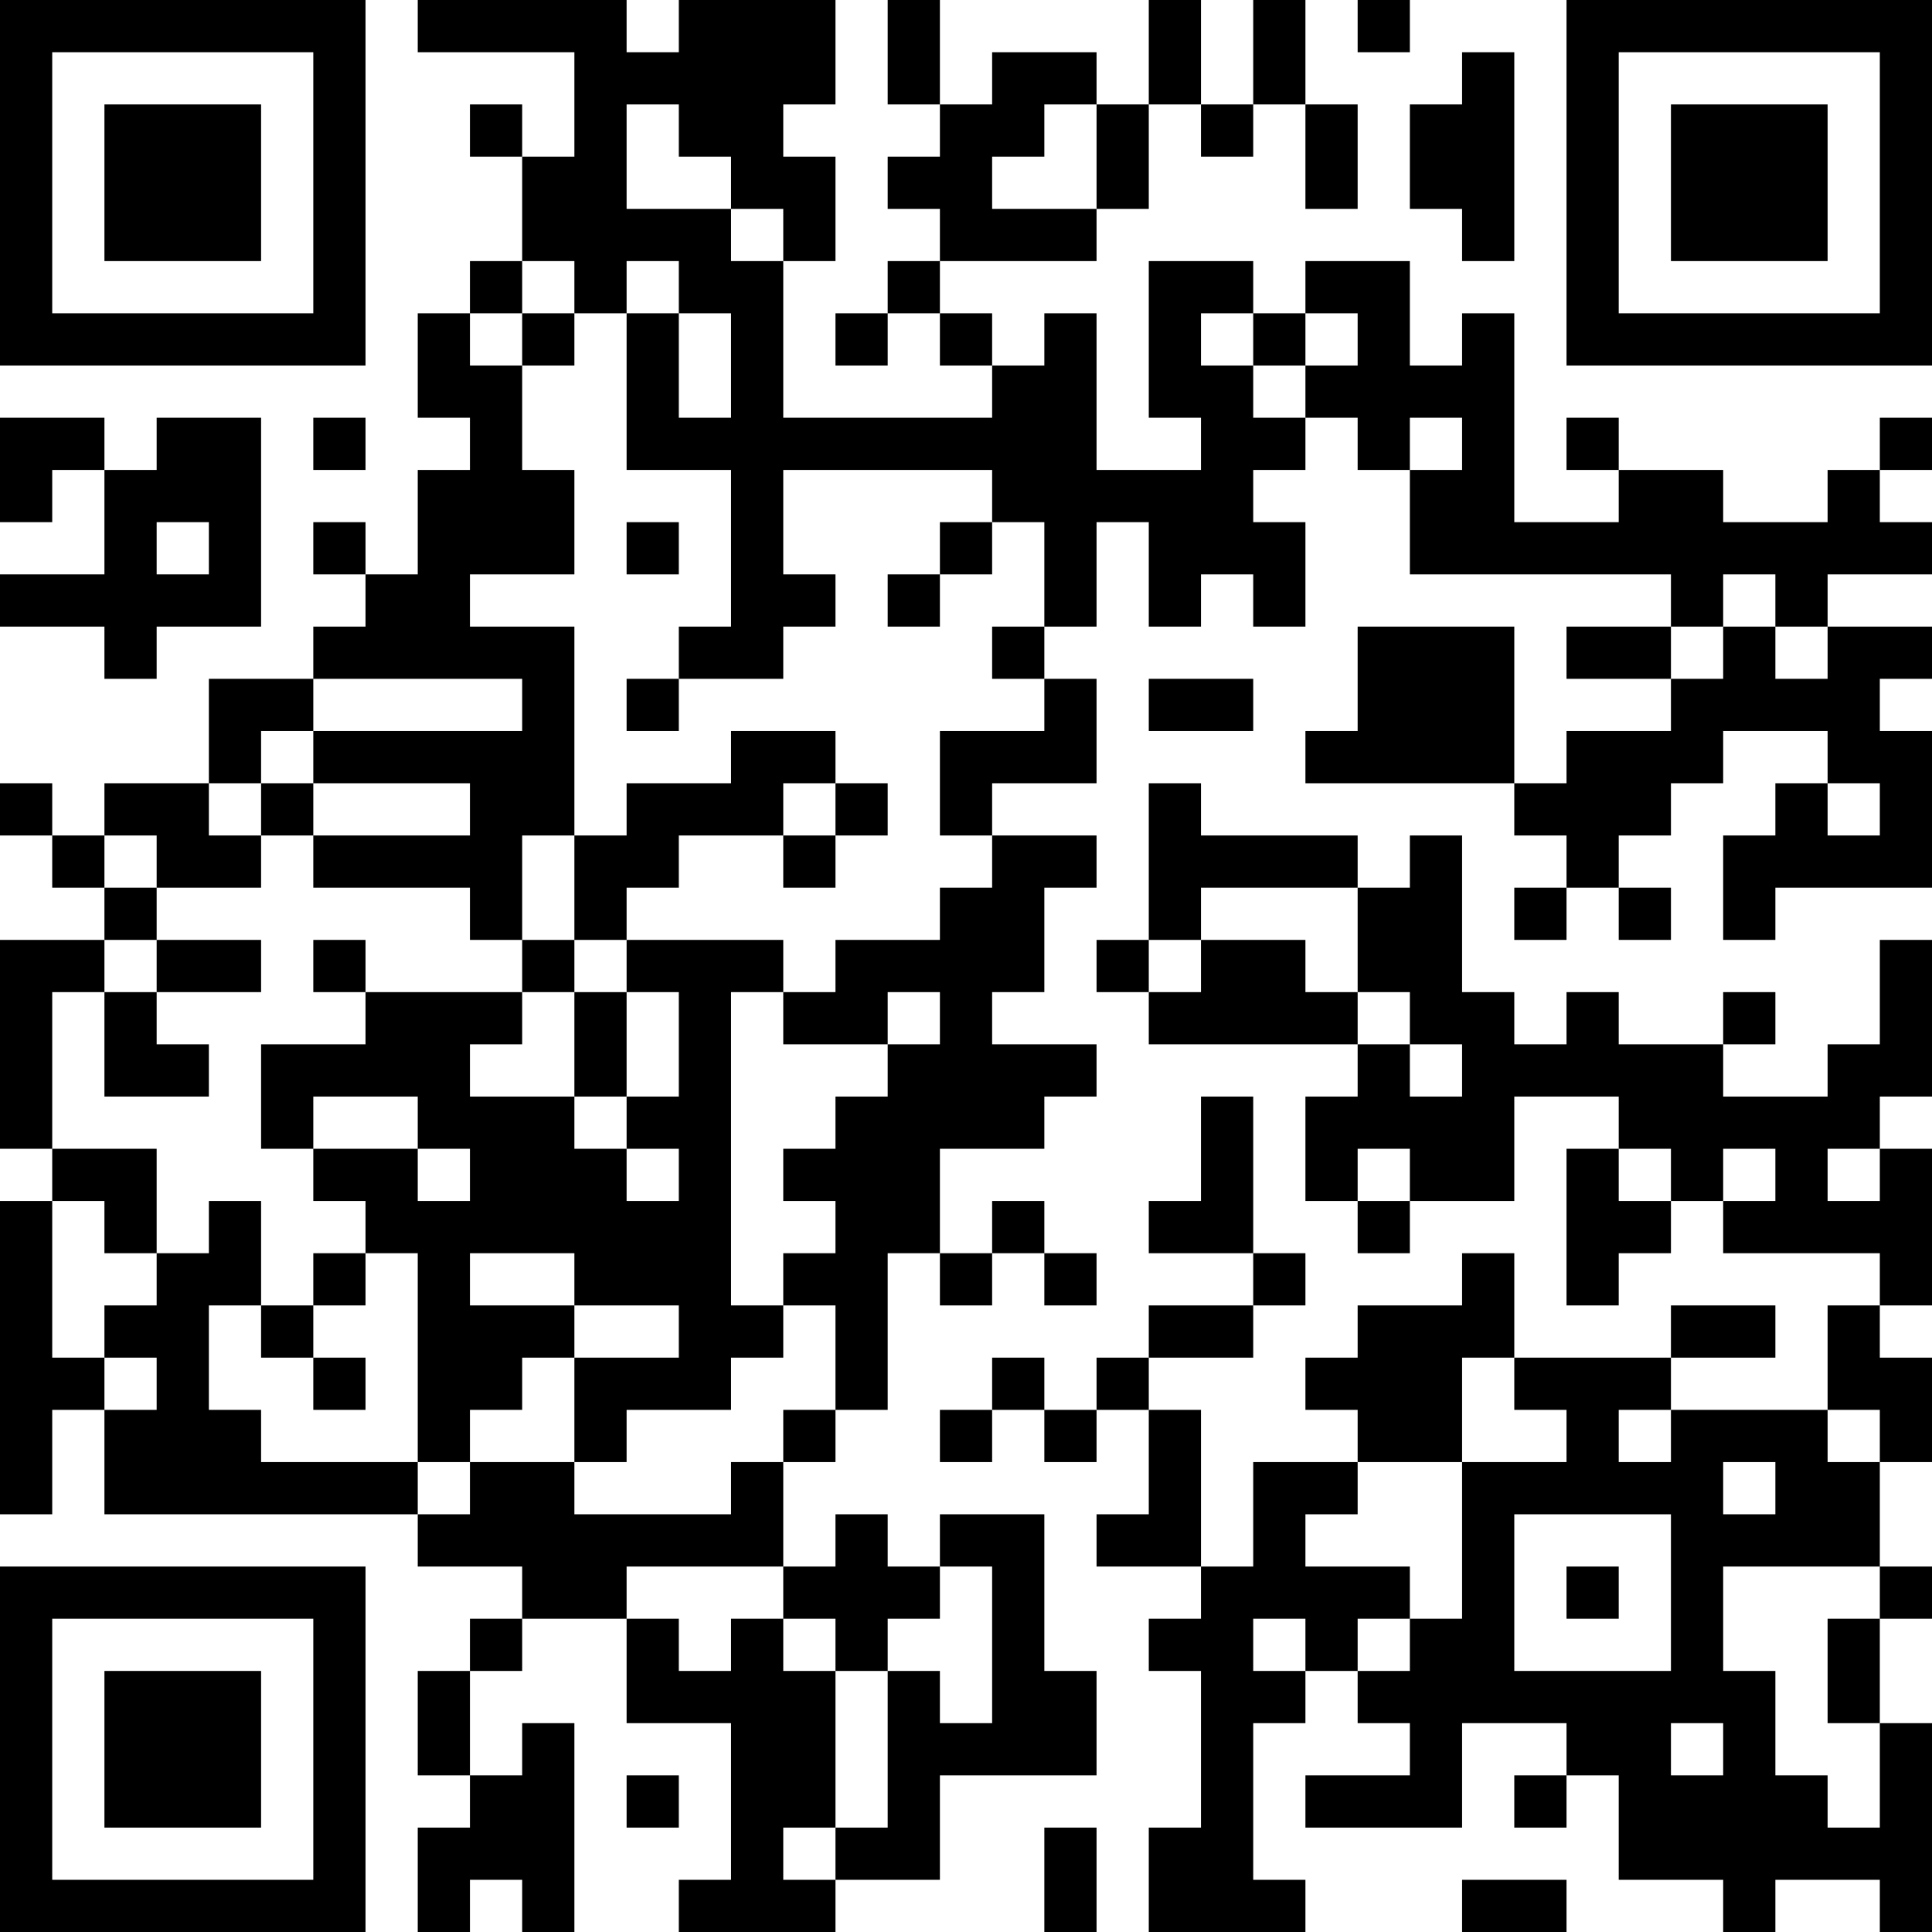 <?xml version="1.0" encoding="UTF-8"?>
<svg xmlns="http://www.w3.org/2000/svg" version="1.1" width="400" height="400" viewBox="0 0 400 400"><rect x="0" y="0" width="400" height="400" fill="#ffffff"/><g transform="scale(10.811)"><g transform="translate(0,0)"><path fill-rule="evenodd" d="M8 0L8 1L11 1L11 3L10 3L10 2L9 2L9 3L10 3L10 5L9 5L9 6L8 6L8 8L9 8L9 9L8 9L8 11L7 11L7 10L6 10L6 11L7 11L7 12L6 12L6 13L4 13L4 15L2 15L2 16L1 16L1 15L0 15L0 16L1 16L1 17L2 17L2 18L0 18L0 22L1 22L1 23L0 23L0 29L1 29L1 27L2 27L2 29L8 29L8 30L10 30L10 31L9 31L9 32L8 32L8 34L9 34L9 35L8 35L8 37L9 37L9 36L10 36L10 37L11 37L11 33L10 33L10 34L9 34L9 32L10 32L10 31L12 31L12 33L14 33L14 36L13 36L13 37L16 37L16 36L18 36L18 34L21 34L21 32L20 32L20 29L18 29L18 30L17 30L17 29L16 29L16 30L15 30L15 28L16 28L16 27L17 27L17 24L18 24L18 25L19 25L19 24L20 24L20 25L21 25L21 24L20 24L20 23L19 23L19 24L18 24L18 22L20 22L20 21L21 21L21 20L19 20L19 19L20 19L20 17L21 17L21 16L19 16L19 15L21 15L21 13L20 13L20 12L21 12L21 10L22 10L22 12L23 12L23 11L24 11L24 12L25 12L25 10L24 10L24 9L25 9L25 8L26 8L26 9L27 9L27 11L32 11L32 12L30 12L30 13L32 13L32 14L30 14L30 15L29 15L29 12L26 12L26 14L25 14L25 15L29 15L29 16L30 16L30 17L29 17L29 18L30 18L30 17L31 17L31 18L32 18L32 17L31 17L31 16L32 16L32 15L33 15L33 14L35 14L35 15L34 15L34 16L33 16L33 18L34 18L34 17L37 17L37 14L36 14L36 13L37 13L37 12L35 12L35 11L37 11L37 10L36 10L36 9L37 9L37 8L36 8L36 9L35 9L35 10L33 10L33 9L31 9L31 8L30 8L30 9L31 9L31 10L29 10L29 6L28 6L28 7L27 7L27 5L25 5L25 6L24 6L24 5L22 5L22 8L23 8L23 9L21 9L21 6L20 6L20 7L19 7L19 6L18 6L18 5L21 5L21 4L22 4L22 2L23 2L23 3L24 3L24 2L25 2L25 4L26 4L26 2L25 2L25 0L24 0L24 2L23 2L23 0L22 0L22 2L21 2L21 1L19 1L19 2L18 2L18 0L17 0L17 2L18 2L18 3L17 3L17 4L18 4L18 5L17 5L17 6L16 6L16 7L17 7L17 6L18 6L18 7L19 7L19 8L15 8L15 5L16 5L16 3L15 3L15 2L16 2L16 0L13 0L13 1L12 1L12 0ZM26 0L26 1L27 1L27 0ZM28 1L28 2L27 2L27 4L28 4L28 5L29 5L29 1ZM12 2L12 4L14 4L14 5L15 5L15 4L14 4L14 3L13 3L13 2ZM20 2L20 3L19 3L19 4L21 4L21 2ZM10 5L10 6L9 6L9 7L10 7L10 9L11 9L11 11L9 11L9 12L11 12L11 16L10 16L10 18L9 18L9 17L6 17L6 16L9 16L9 15L6 15L6 14L10 14L10 13L6 13L6 14L5 14L5 15L4 15L4 16L5 16L5 17L3 17L3 16L2 16L2 17L3 17L3 18L2 18L2 19L1 19L1 22L3 22L3 24L2 24L2 23L1 23L1 26L2 26L2 27L3 27L3 26L2 26L2 25L3 25L3 24L4 24L4 23L5 23L5 25L4 25L4 27L5 27L5 28L8 28L8 29L9 29L9 28L11 28L11 29L14 29L14 28L15 28L15 27L16 27L16 25L15 25L15 24L16 24L16 23L15 23L15 22L16 22L16 21L17 21L17 20L18 20L18 19L17 19L17 20L15 20L15 19L16 19L16 18L18 18L18 17L19 17L19 16L18 16L18 14L20 14L20 13L19 13L19 12L20 12L20 10L19 10L19 9L15 9L15 11L16 11L16 12L15 12L15 13L13 13L13 12L14 12L14 9L12 9L12 6L13 6L13 8L14 8L14 6L13 6L13 5L12 5L12 6L11 6L11 5ZM10 6L10 7L11 7L11 6ZM23 6L23 7L24 7L24 8L25 8L25 7L26 7L26 6L25 6L25 7L24 7L24 6ZM0 8L0 10L1 10L1 9L2 9L2 11L0 11L0 12L2 12L2 13L3 13L3 12L5 12L5 8L3 8L3 9L2 9L2 8ZM6 8L6 9L7 9L7 8ZM27 8L27 9L28 9L28 8ZM3 10L3 11L4 11L4 10ZM12 10L12 11L13 11L13 10ZM18 10L18 11L17 11L17 12L18 12L18 11L19 11L19 10ZM33 11L33 12L32 12L32 13L33 13L33 12L34 12L34 13L35 13L35 12L34 12L34 11ZM12 13L12 14L13 14L13 13ZM22 13L22 14L24 14L24 13ZM14 14L14 15L12 15L12 16L11 16L11 18L10 18L10 19L7 19L7 18L6 18L6 19L7 19L7 20L5 20L5 22L6 22L6 23L7 23L7 24L6 24L6 25L5 25L5 26L6 26L6 27L7 27L7 26L6 26L6 25L7 25L7 24L8 24L8 28L9 28L9 27L10 27L10 26L11 26L11 28L12 28L12 27L14 27L14 26L15 26L15 25L14 25L14 19L15 19L15 18L12 18L12 17L13 17L13 16L15 16L15 17L16 17L16 16L17 16L17 15L16 15L16 14ZM5 15L5 16L6 16L6 15ZM15 15L15 16L16 16L16 15ZM22 15L22 18L21 18L21 19L22 19L22 20L26 20L26 21L25 21L25 23L26 23L26 24L27 24L27 23L29 23L29 21L31 21L31 22L30 22L30 25L31 25L31 24L32 24L32 23L33 23L33 24L36 24L36 25L35 25L35 27L32 27L32 26L34 26L34 25L32 25L32 26L29 26L29 24L28 24L28 25L26 25L26 26L25 26L25 27L26 27L26 28L24 28L24 30L23 30L23 27L22 27L22 26L24 26L24 25L25 25L25 24L24 24L24 21L23 21L23 23L22 23L22 24L24 24L24 25L22 25L22 26L21 26L21 27L20 27L20 26L19 26L19 27L18 27L18 28L19 28L19 27L20 27L20 28L21 28L21 27L22 27L22 29L21 29L21 30L23 30L23 31L22 31L22 32L23 32L23 35L22 35L22 37L25 37L25 36L24 36L24 33L25 33L25 32L26 32L26 33L27 33L27 34L25 34L25 35L28 35L28 33L30 33L30 34L29 34L29 35L30 35L30 34L31 34L31 36L33 36L33 37L34 37L34 36L36 36L36 37L37 37L37 33L36 33L36 31L37 31L37 30L36 30L36 28L37 28L37 26L36 26L36 25L37 25L37 22L36 22L36 21L37 21L37 18L36 18L36 20L35 20L35 21L33 21L33 20L34 20L34 19L33 19L33 20L31 20L31 19L30 19L30 20L29 20L29 19L28 19L28 16L27 16L27 17L26 17L26 16L23 16L23 15ZM35 15L35 16L36 16L36 15ZM23 17L23 18L22 18L22 19L23 19L23 18L25 18L25 19L26 19L26 20L27 20L27 21L28 21L28 20L27 20L27 19L26 19L26 17ZM3 18L3 19L2 19L2 21L4 21L4 20L3 20L3 19L5 19L5 18ZM11 18L11 19L10 19L10 20L9 20L9 21L11 21L11 22L12 22L12 23L13 23L13 22L12 22L12 21L13 21L13 19L12 19L12 18ZM11 19L11 21L12 21L12 19ZM6 21L6 22L8 22L8 23L9 23L9 22L8 22L8 21ZM26 22L26 23L27 23L27 22ZM31 22L31 23L32 23L32 22ZM33 22L33 23L34 23L34 22ZM35 22L35 23L36 23L36 22ZM9 24L9 25L11 25L11 26L13 26L13 25L11 25L11 24ZM28 26L28 28L26 28L26 29L25 29L25 30L27 30L27 31L26 31L26 32L27 32L27 31L28 31L28 28L30 28L30 27L29 27L29 26ZM31 27L31 28L32 28L32 27ZM35 27L35 28L36 28L36 27ZM33 28L33 29L34 29L34 28ZM29 29L29 32L32 32L32 29ZM12 30L12 31L13 31L13 32L14 32L14 31L15 31L15 32L16 32L16 35L15 35L15 36L16 36L16 35L17 35L17 32L18 32L18 33L19 33L19 30L18 30L18 31L17 31L17 32L16 32L16 31L15 31L15 30ZM30 30L30 31L31 31L31 30ZM33 30L33 32L34 32L34 34L35 34L35 35L36 35L36 33L35 33L35 31L36 31L36 30ZM24 31L24 32L25 32L25 31ZM32 33L32 34L33 34L33 33ZM12 34L12 35L13 35L13 34ZM20 35L20 37L21 37L21 35ZM28 36L28 37L30 37L30 36ZM0 0L0 7L7 7L7 0ZM1 1L1 6L6 6L6 1ZM2 2L2 5L5 5L5 2ZM30 0L30 7L37 7L37 0ZM31 1L31 6L36 6L36 1ZM32 2L32 5L35 5L35 2ZM0 30L0 37L7 37L7 30ZM1 31L1 36L6 36L6 31ZM2 32L2 35L5 35L5 32Z" fill="#000000"/></g></g></svg>
